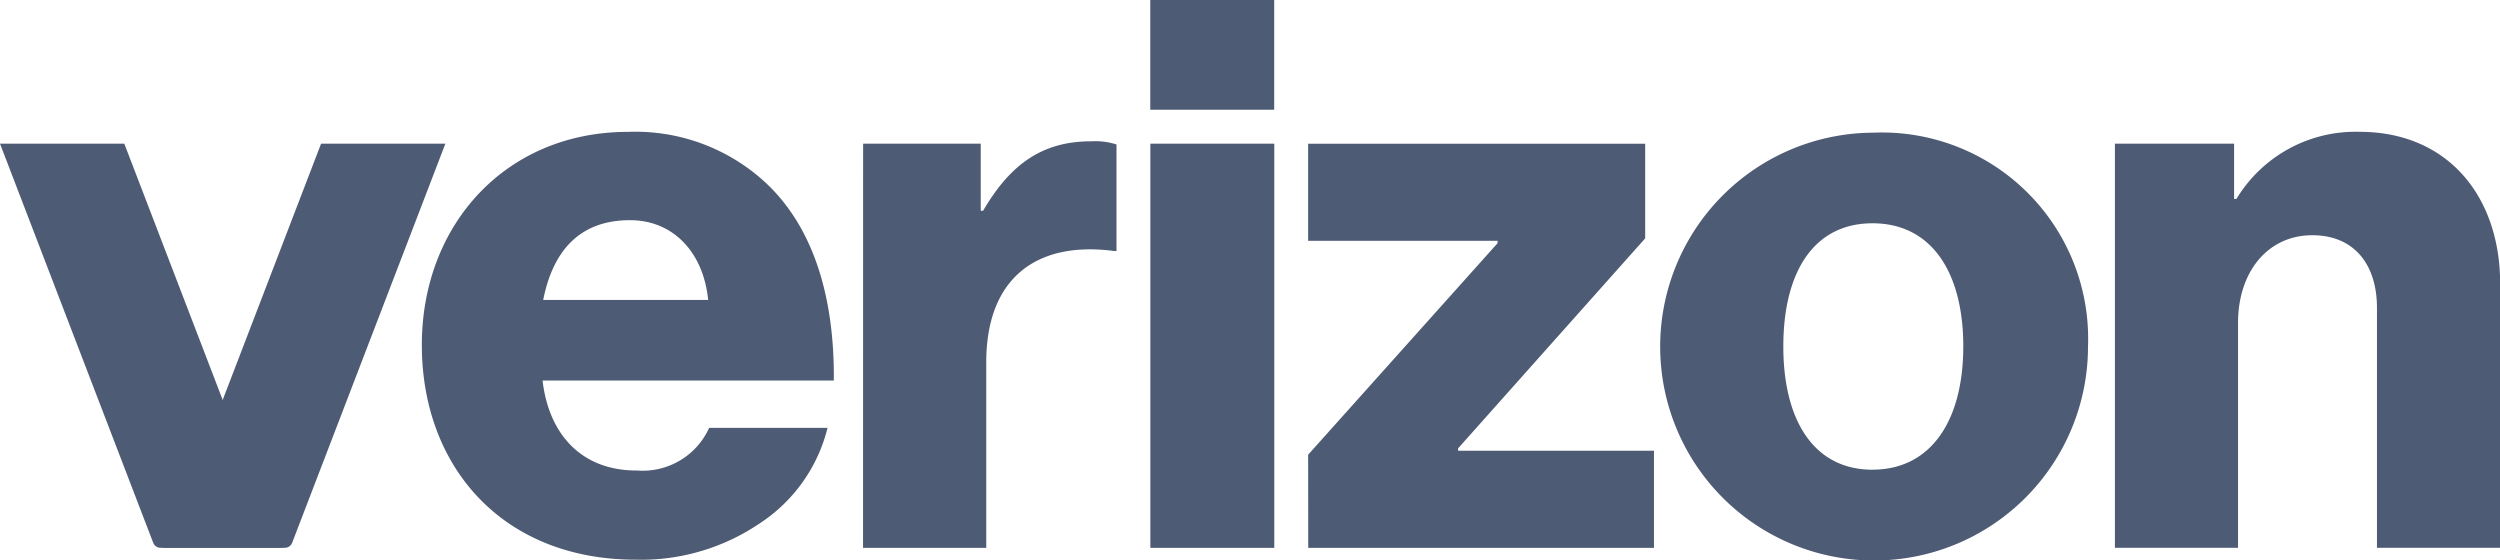 <svg xmlns="http://www.w3.org/2000/svg" width="140" height="31.384" viewBox="0 0 140 31.384">
  <g id="Verizon_logo" data-name="Verizon logo" transform="translate(-80.37 -80.37)" style="mix-blend-mode: screen;isolation: isolate">
    <path id="Path_4" data-name="Path 4" d="M259.049,111.047h6.9V98.45c0-2.873,1.68-4.907,4.155-4.907,2.387,0,3.625,1.68,3.625,4.067v13.437h6.9V96.284c0-5-3.005-8.532-7.868-8.532a7.787,7.787,0,0,0-6.9,3.757h-.133V88.416h-6.674v22.631ZM245.524,87.8a11.979,11.979,0,1,0,12.023,11.979A11.547,11.547,0,0,0,245.524,87.8Zm-.044,18.874c-3.271,0-4.995-2.74-4.995-6.9,0-4.2,1.723-6.9,4.995-6.9s5.083,2.7,5.083,6.9C250.562,103.931,248.75,106.671,245.479,106.671Zm-31.6,4.376h19.361V105.61H222.273v-.133l10.476-11.758v-5.3H213.875v5.436h10.609v.133l-10.609,11.846Zm-8.841,0h6.94V88.416h-6.94Zm-16.09,0h6.9V100.66c0-4.73,2.829-6.808,7.161-6.233h.133V88.46a3.922,3.922,0,0,0-1.414-.177c-2.7,0-4.509,1.237-6.056,3.89h-.133V88.416h-6.586Zm-12.686-4.331c-3.05,0-4.906-1.99-5.26-5.039h16.31c.044-4.863-1.238-8.753-3.934-11.184a10.74,10.74,0,0,0-7.6-2.741c-6.807,0-11.537,5.172-11.537,11.935,0,6.807,4.509,12.023,11.979,12.023a11.834,11.834,0,0,0,6.94-2.033,8.956,8.956,0,0,0,3.8-5.348h-6.63A4.084,4.084,0,0,1,176.258,106.715ZM175.9,92.7c2.431,0,4.111,1.813,4.376,4.465h-9.238C171.573,94.471,173.031,92.7,175.9,92.7ZM205.034,80.37h6.94v6.144h-6.94Z" transform="translate(-60.249)" fill="#4d5b74"/>
    <g id="Group_2" data-name="Group 2" transform="translate(80.37 88.416)">
      <path id="Path_5" data-name="Path 5" d="M95.911,131.291l-8.58-22.349H80.37l8.58,22.349a.439.439,0,0,0,.41.282h6.961A.439.439,0,0,1,95.911,131.291Z" transform="translate(-80.37 -108.942)" fill="#4d5b74"/>
      <path id="Path_6" data-name="Path 6" d="M112.707,131.291l8.58-22.349h6.961l-8.58,22.349a.439.439,0,0,1-.41.282H112.3A.438.438,0,0,0,112.707,131.291Z" transform="translate(-103.307 -108.942)" fill="#4d5b74"/>
    </g>
  </g>
</svg>
